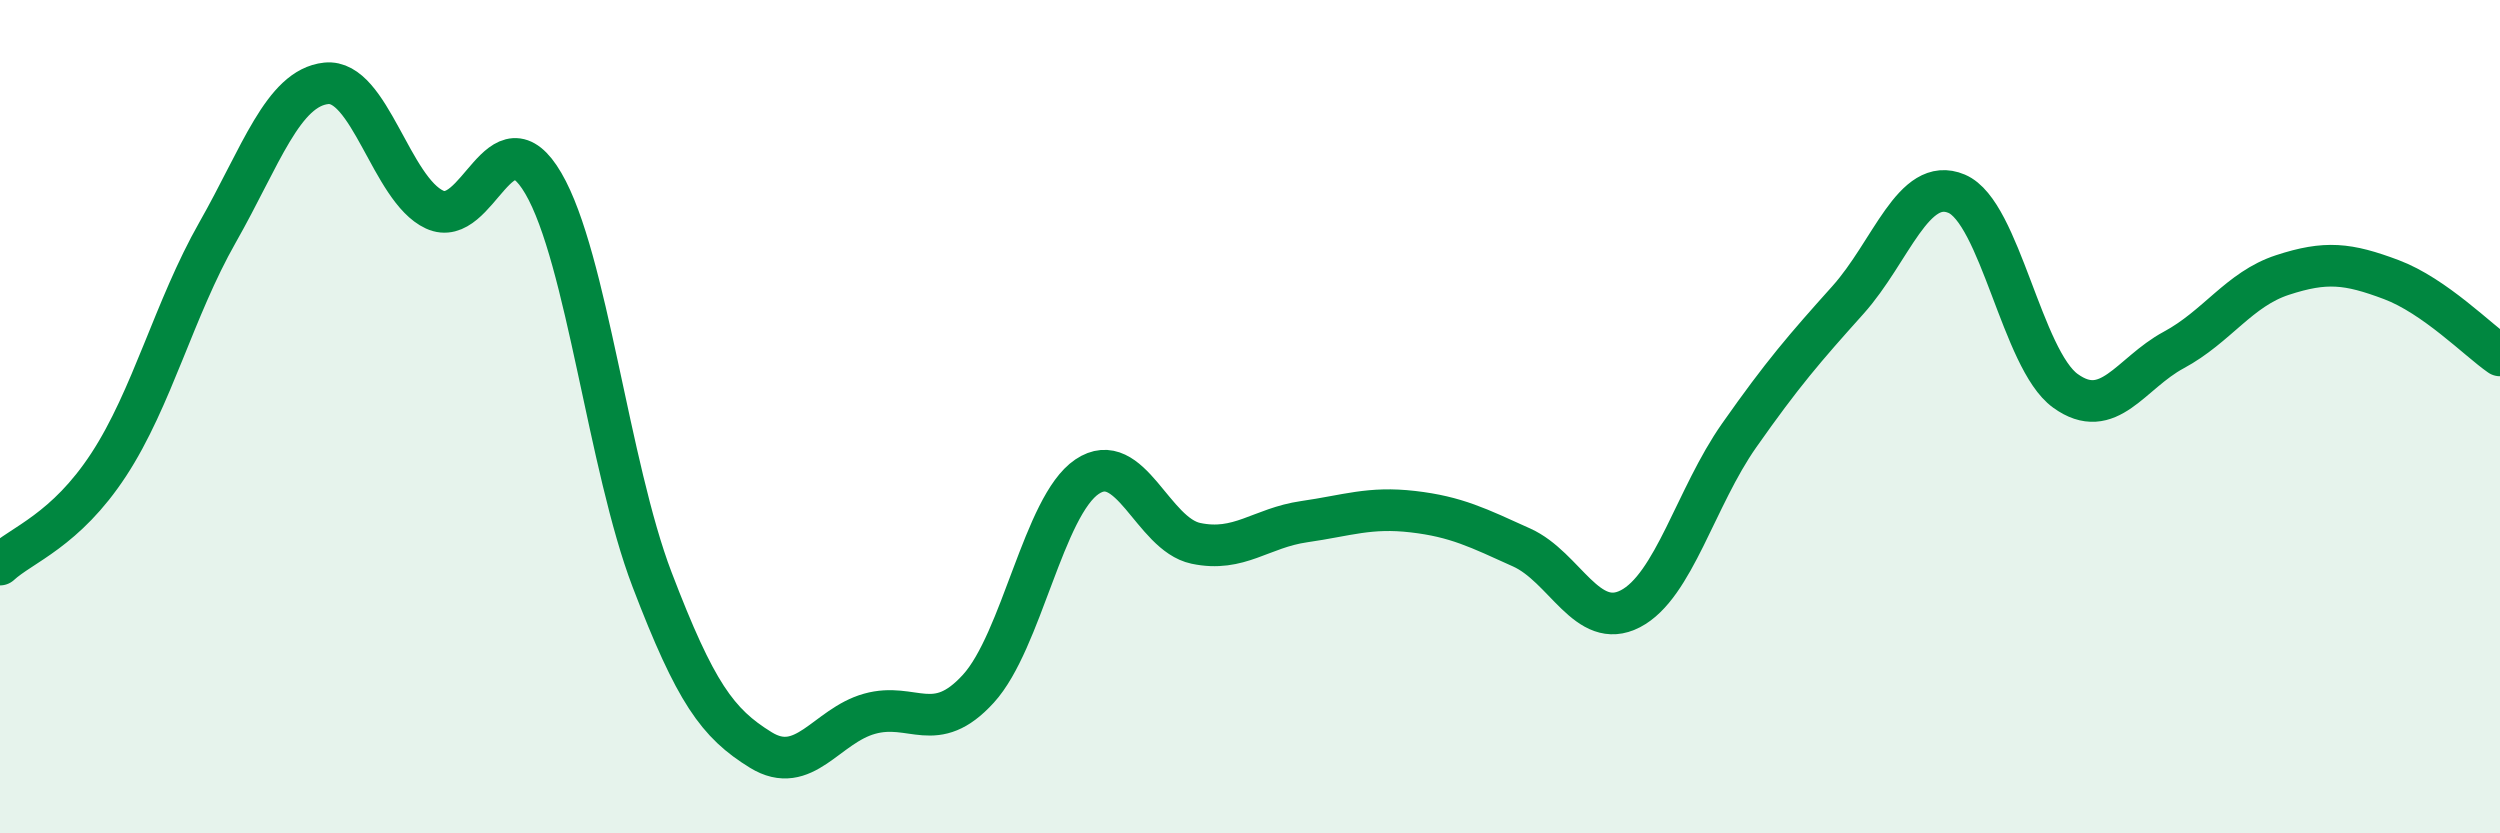 
    <svg width="60" height="20" viewBox="0 0 60 20" xmlns="http://www.w3.org/2000/svg">
      <path
        d="M 0,13.55 C 0.52,13.07 1.57,12.74 2.61,11.15 C 3.65,9.56 4.18,7.41 5.22,5.58 C 6.26,3.75 6.79,2.11 7.83,2 C 8.87,1.89 9.39,4.55 10.43,5.03 C 11.47,5.51 12,2.62 13.04,4.4 C 14.08,6.18 14.61,11.19 15.65,13.91 C 16.69,16.63 17.22,17.36 18.26,18 C 19.3,18.64 19.83,17.42 20.87,17.13 C 21.91,16.84 22.44,17.67 23.48,16.53 C 24.52,15.39 25.05,12.14 26.09,11.44 C 27.13,10.74 27.66,12.82 28.7,13.04 C 29.74,13.26 30.26,12.67 31.3,12.52 C 32.34,12.37 32.87,12.16 33.91,12.28 C 34.95,12.4 35.48,12.67 36.52,13.14 C 37.56,13.61 38.09,15.15 39.13,14.61 C 40.17,14.07 40.7,11.93 41.74,10.45 C 42.78,8.97 43.31,8.36 44.35,7.2 C 45.39,6.04 45.92,4.21 46.96,4.65 C 48,5.09 48.53,8.63 49.57,9.38 C 50.61,10.13 51.13,8.96 52.17,8.4 C 53.21,7.84 53.74,6.94 54.78,6.6 C 55.82,6.26 56.35,6.32 57.39,6.71 C 58.43,7.1 59.48,8.17 60,8.53L60 20L0 20Z"
        fill="#008740"
        opacity="0.1"
        stroke-linecap="round"
        stroke-linejoin="round"
      />
      <path
        d="M 0,13.55 C 0.52,13.07 1.57,12.74 2.61,11.15 C 3.65,9.56 4.18,7.41 5.22,5.58 C 6.26,3.75 6.79,2.11 7.83,2 C 8.87,1.89 9.39,4.55 10.43,5.03 C 11.47,5.51 12,2.62 13.04,4.4 C 14.08,6.18 14.61,11.19 15.65,13.91 C 16.69,16.63 17.22,17.36 18.26,18 C 19.3,18.64 19.83,17.42 20.87,17.13 C 21.91,16.84 22.44,17.67 23.48,16.53 C 24.52,15.39 25.05,12.14 26.09,11.44 C 27.13,10.74 27.66,12.82 28.7,13.04 C 29.74,13.26 30.26,12.67 31.3,12.52 C 32.34,12.37 32.87,12.16 33.91,12.28 C 34.95,12.4 35.48,12.67 36.52,13.14 C 37.56,13.61 38.09,15.15 39.13,14.61 C 40.17,14.07 40.7,11.93 41.74,10.45 C 42.78,8.97 43.31,8.36 44.35,7.2 C 45.39,6.04 45.92,4.21 46.96,4.65 C 48,5.09 48.53,8.63 49.57,9.38 C 50.61,10.13 51.13,8.96 52.17,8.4 C 53.21,7.84 53.74,6.94 54.78,6.6 C 55.82,6.26 56.35,6.32 57.39,6.71 C 58.43,7.1 59.48,8.17 60,8.53"
        stroke="#008740"
        stroke-width="1"
        fill="none"
        stroke-linecap="round"
        stroke-linejoin="round"
      />
    </svg>
  